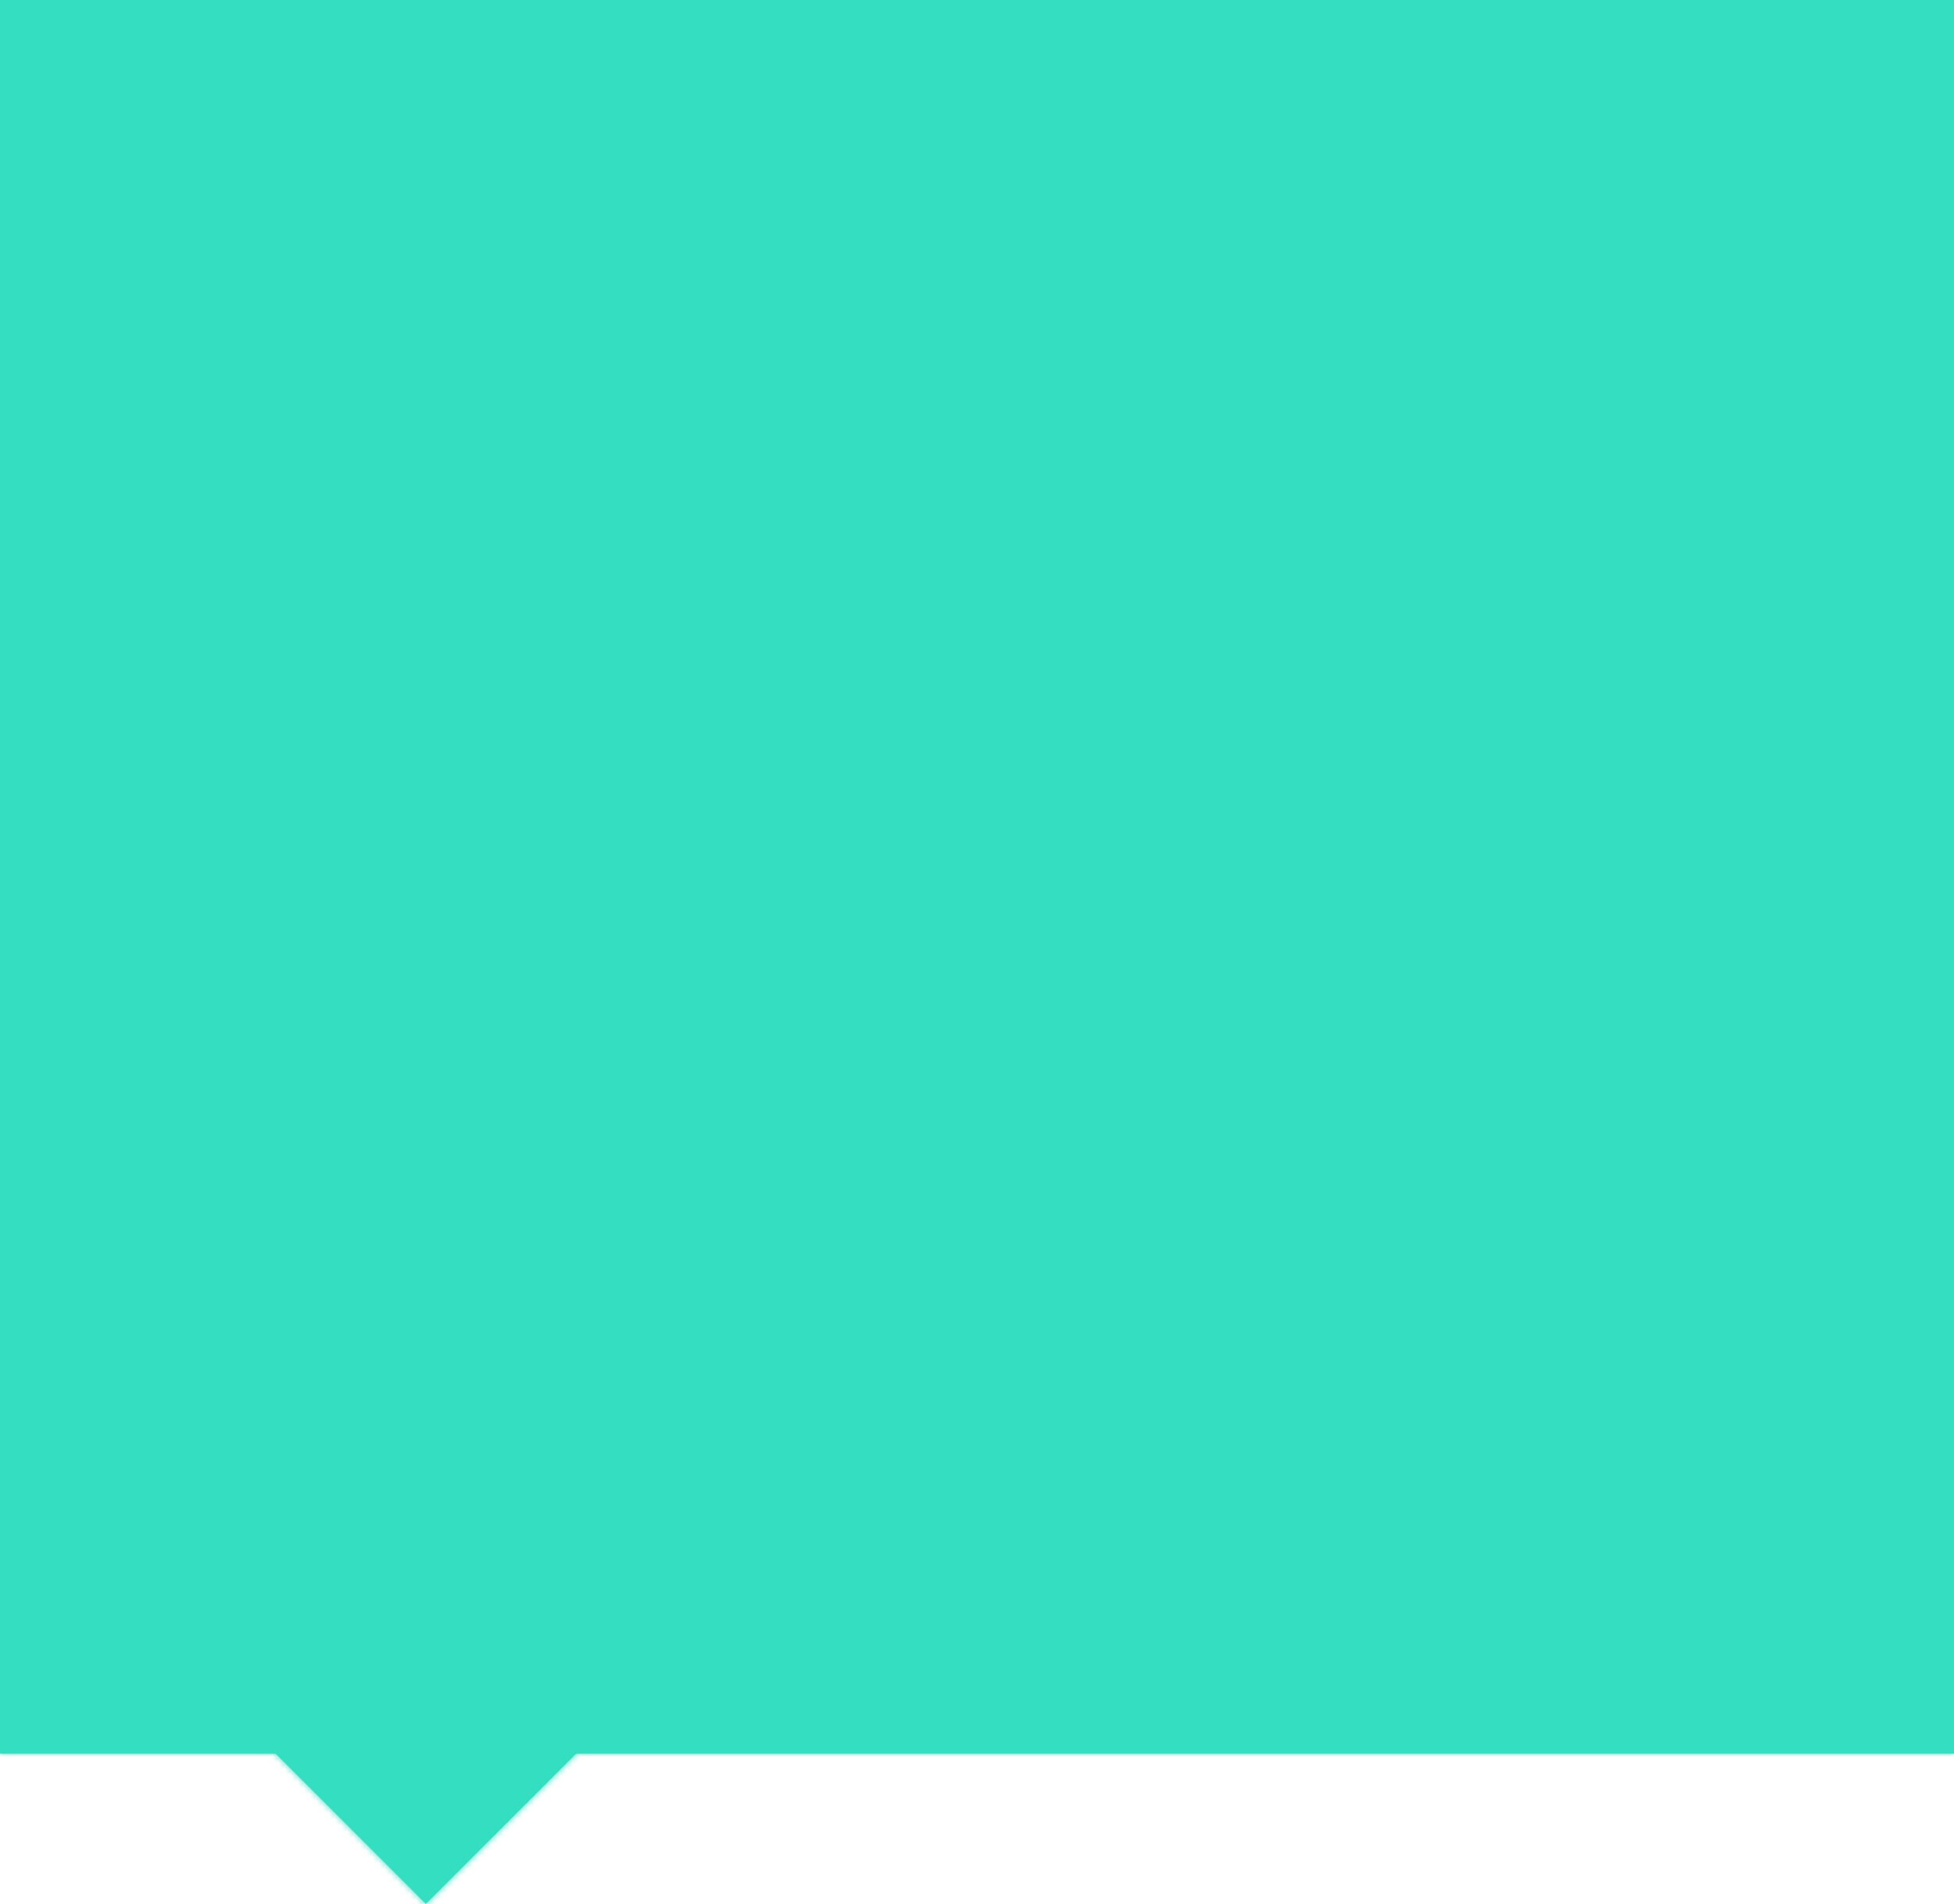 <?xml version="1.0" encoding="UTF-8"?> <svg xmlns="http://www.w3.org/2000/svg" width="312" height="304" viewBox="0 0 312 304" fill="none"> <mask id="path-1-inside-1" fill="white"> <path fill-rule="evenodd" clip-rule="evenodd" d="M312 0H0V280H44L68 304L92 280H312V0Z"></path> </mask> <path fill-rule="evenodd" clip-rule="evenodd" d="M312 0H0V280H44L68 304L92 280H312V0Z" fill="#33DFC0"></path> <path d="M0 0V-8H-8V0H0ZM312 0H320V-8H312V0ZM0 280H-8V288H0V280ZM44 280L49.657 274.343L47.314 272H44V280ZM68 304L62.343 309.657L68 315.314L73.657 309.657L68 304ZM92 280V272H88.686L86.343 274.343L92 280ZM312 280V288H320V280H312ZM0 8H312V-8H0V8ZM8 280V0H-8V280H8ZM44 272H0V288H44V272ZM73.657 298.343L49.657 274.343L38.343 285.657L62.343 309.657L73.657 298.343ZM86.343 274.343L62.343 298.343L73.657 309.657L97.657 285.657L86.343 274.343ZM312 272H92V288H312V272ZM304 0V280H320V0H304Z" fill="#33DFC0" mask="url(#path-1-inside-1)"></path> </svg> 
